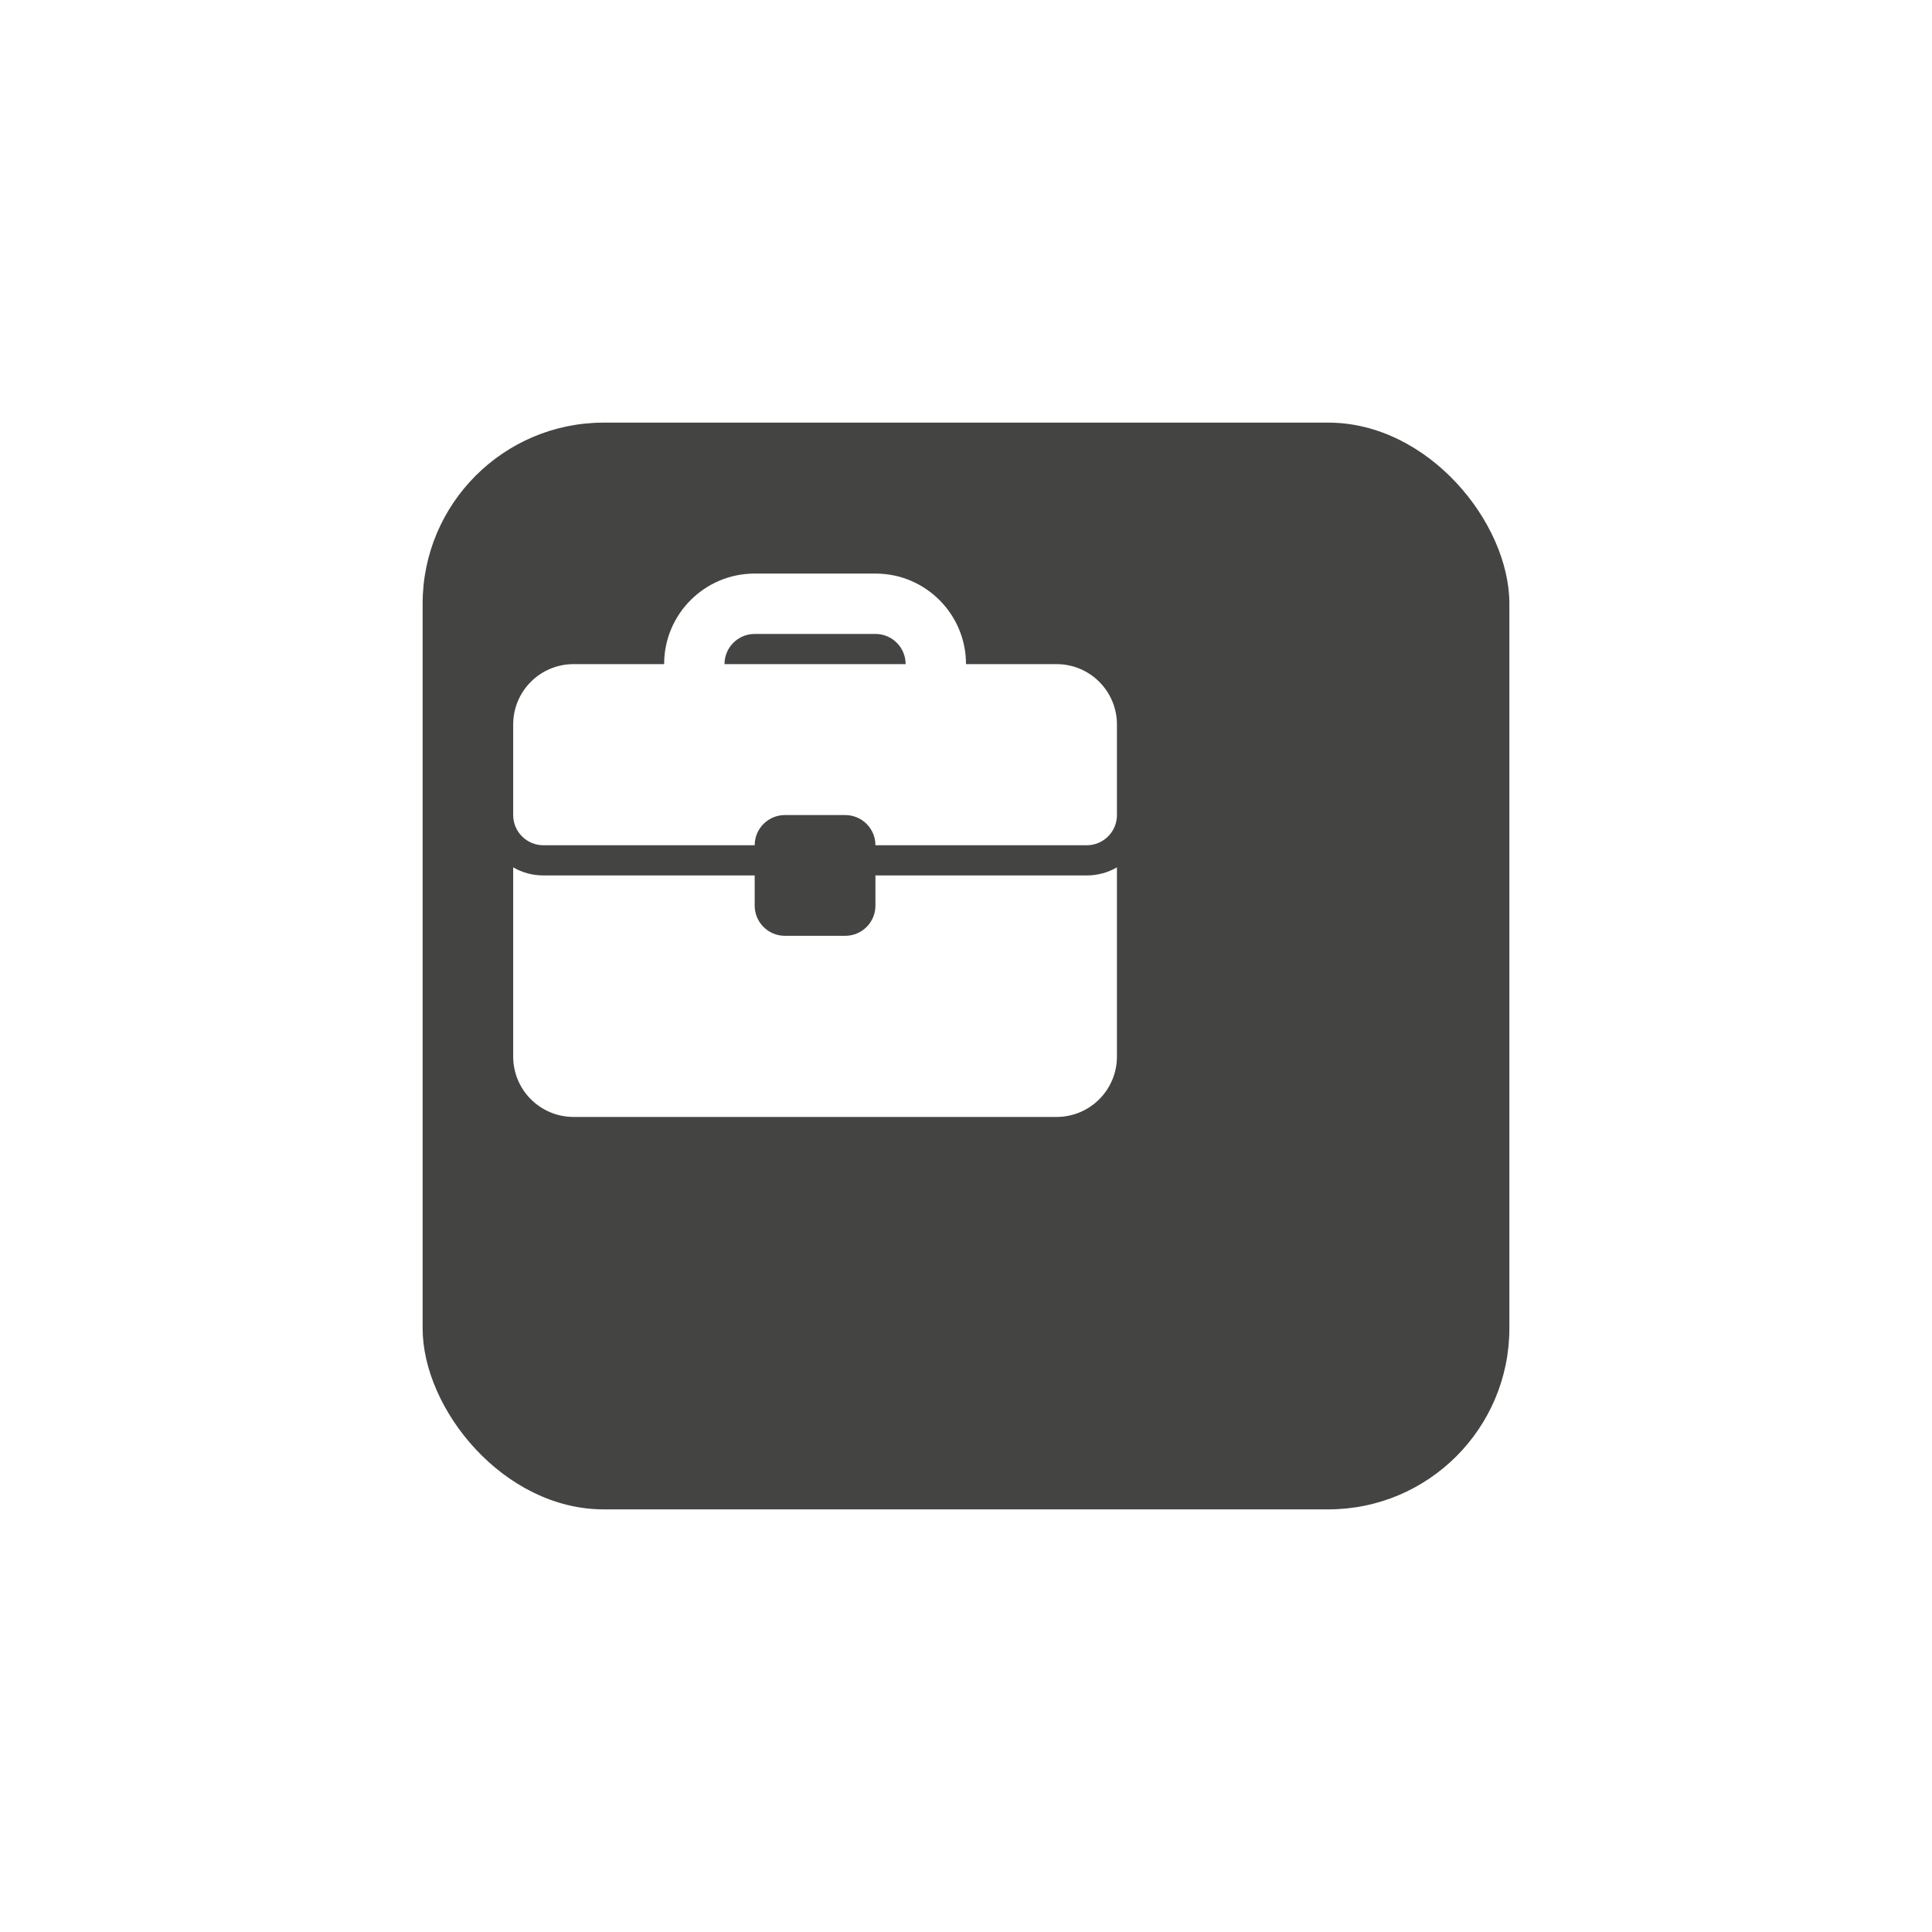 <?xml version="1.0" encoding="UTF-8"?> <svg xmlns="http://www.w3.org/2000/svg" width="64" height="64" viewBox="0 0 64 64" fill="none"> <g filter="url(#filter0_d_21_278)"> <rect x="9" y="10" width="36" height="36" rx="6" fill="#444443"></rect> </g> <path fill-rule="evenodd" clip-rule="evenodd" d="M25 21H29C29.552 21 30 21.448 30 22H24C24 21.448 24.448 21 25 21ZM22 22C22 20.343 23.343 19 25 19H29C30.657 19 32 20.343 32 22H35C36.105 22 37 22.895 37 24V27C37 27.552 36.552 28 36 28H29C29 27.448 28.552 27 28 27H26C25.448 27 25 27.448 25 28H18C17.448 28 17 27.552 17 27V24C17 22.895 17.895 22 19 22H22ZM18 29H25V30C25 30.552 25.448 31 26 31H28C28.552 31 29 30.552 29 30V29H36C36.364 29 36.706 28.903 37 28.732V35C37 36.105 36.105 37 35 37H19C17.895 37 17 36.105 17 35V28.732C17.294 28.903 17.636 29 18 29Z" fill="white"></path> <defs> <filter id="filter0_d_21_278" x="0" y="0" width="64" height="64" filterUnits="userSpaceOnUse" color-interpolation-filters="sRGB"> <feFlood flood-opacity="0" result="BackgroundImageFix"></feFlood> <feColorMatrix in="SourceAlpha" type="matrix" values="0 0 0 0 0 0 0 0 0 0 0 0 0 0 0 0 0 0 127 0" result="hardAlpha"></feColorMatrix> <feOffset dx="5" dy="4"></feOffset> <feGaussianBlur stdDeviation="7"></feGaussianBlur> <feComposite in2="hardAlpha" operator="out"></feComposite> <feColorMatrix type="matrix" values="0 0 0 0 1 0 0 0 0 1 0 0 0 0 1 0 0 0 0.25 0"></feColorMatrix> <feBlend mode="normal" in2="BackgroundImageFix" result="effect1_dropShadow_21_278"></feBlend> <feBlend mode="normal" in="SourceGraphic" in2="effect1_dropShadow_21_278" result="shape"></feBlend> </filter> </defs> </svg> 